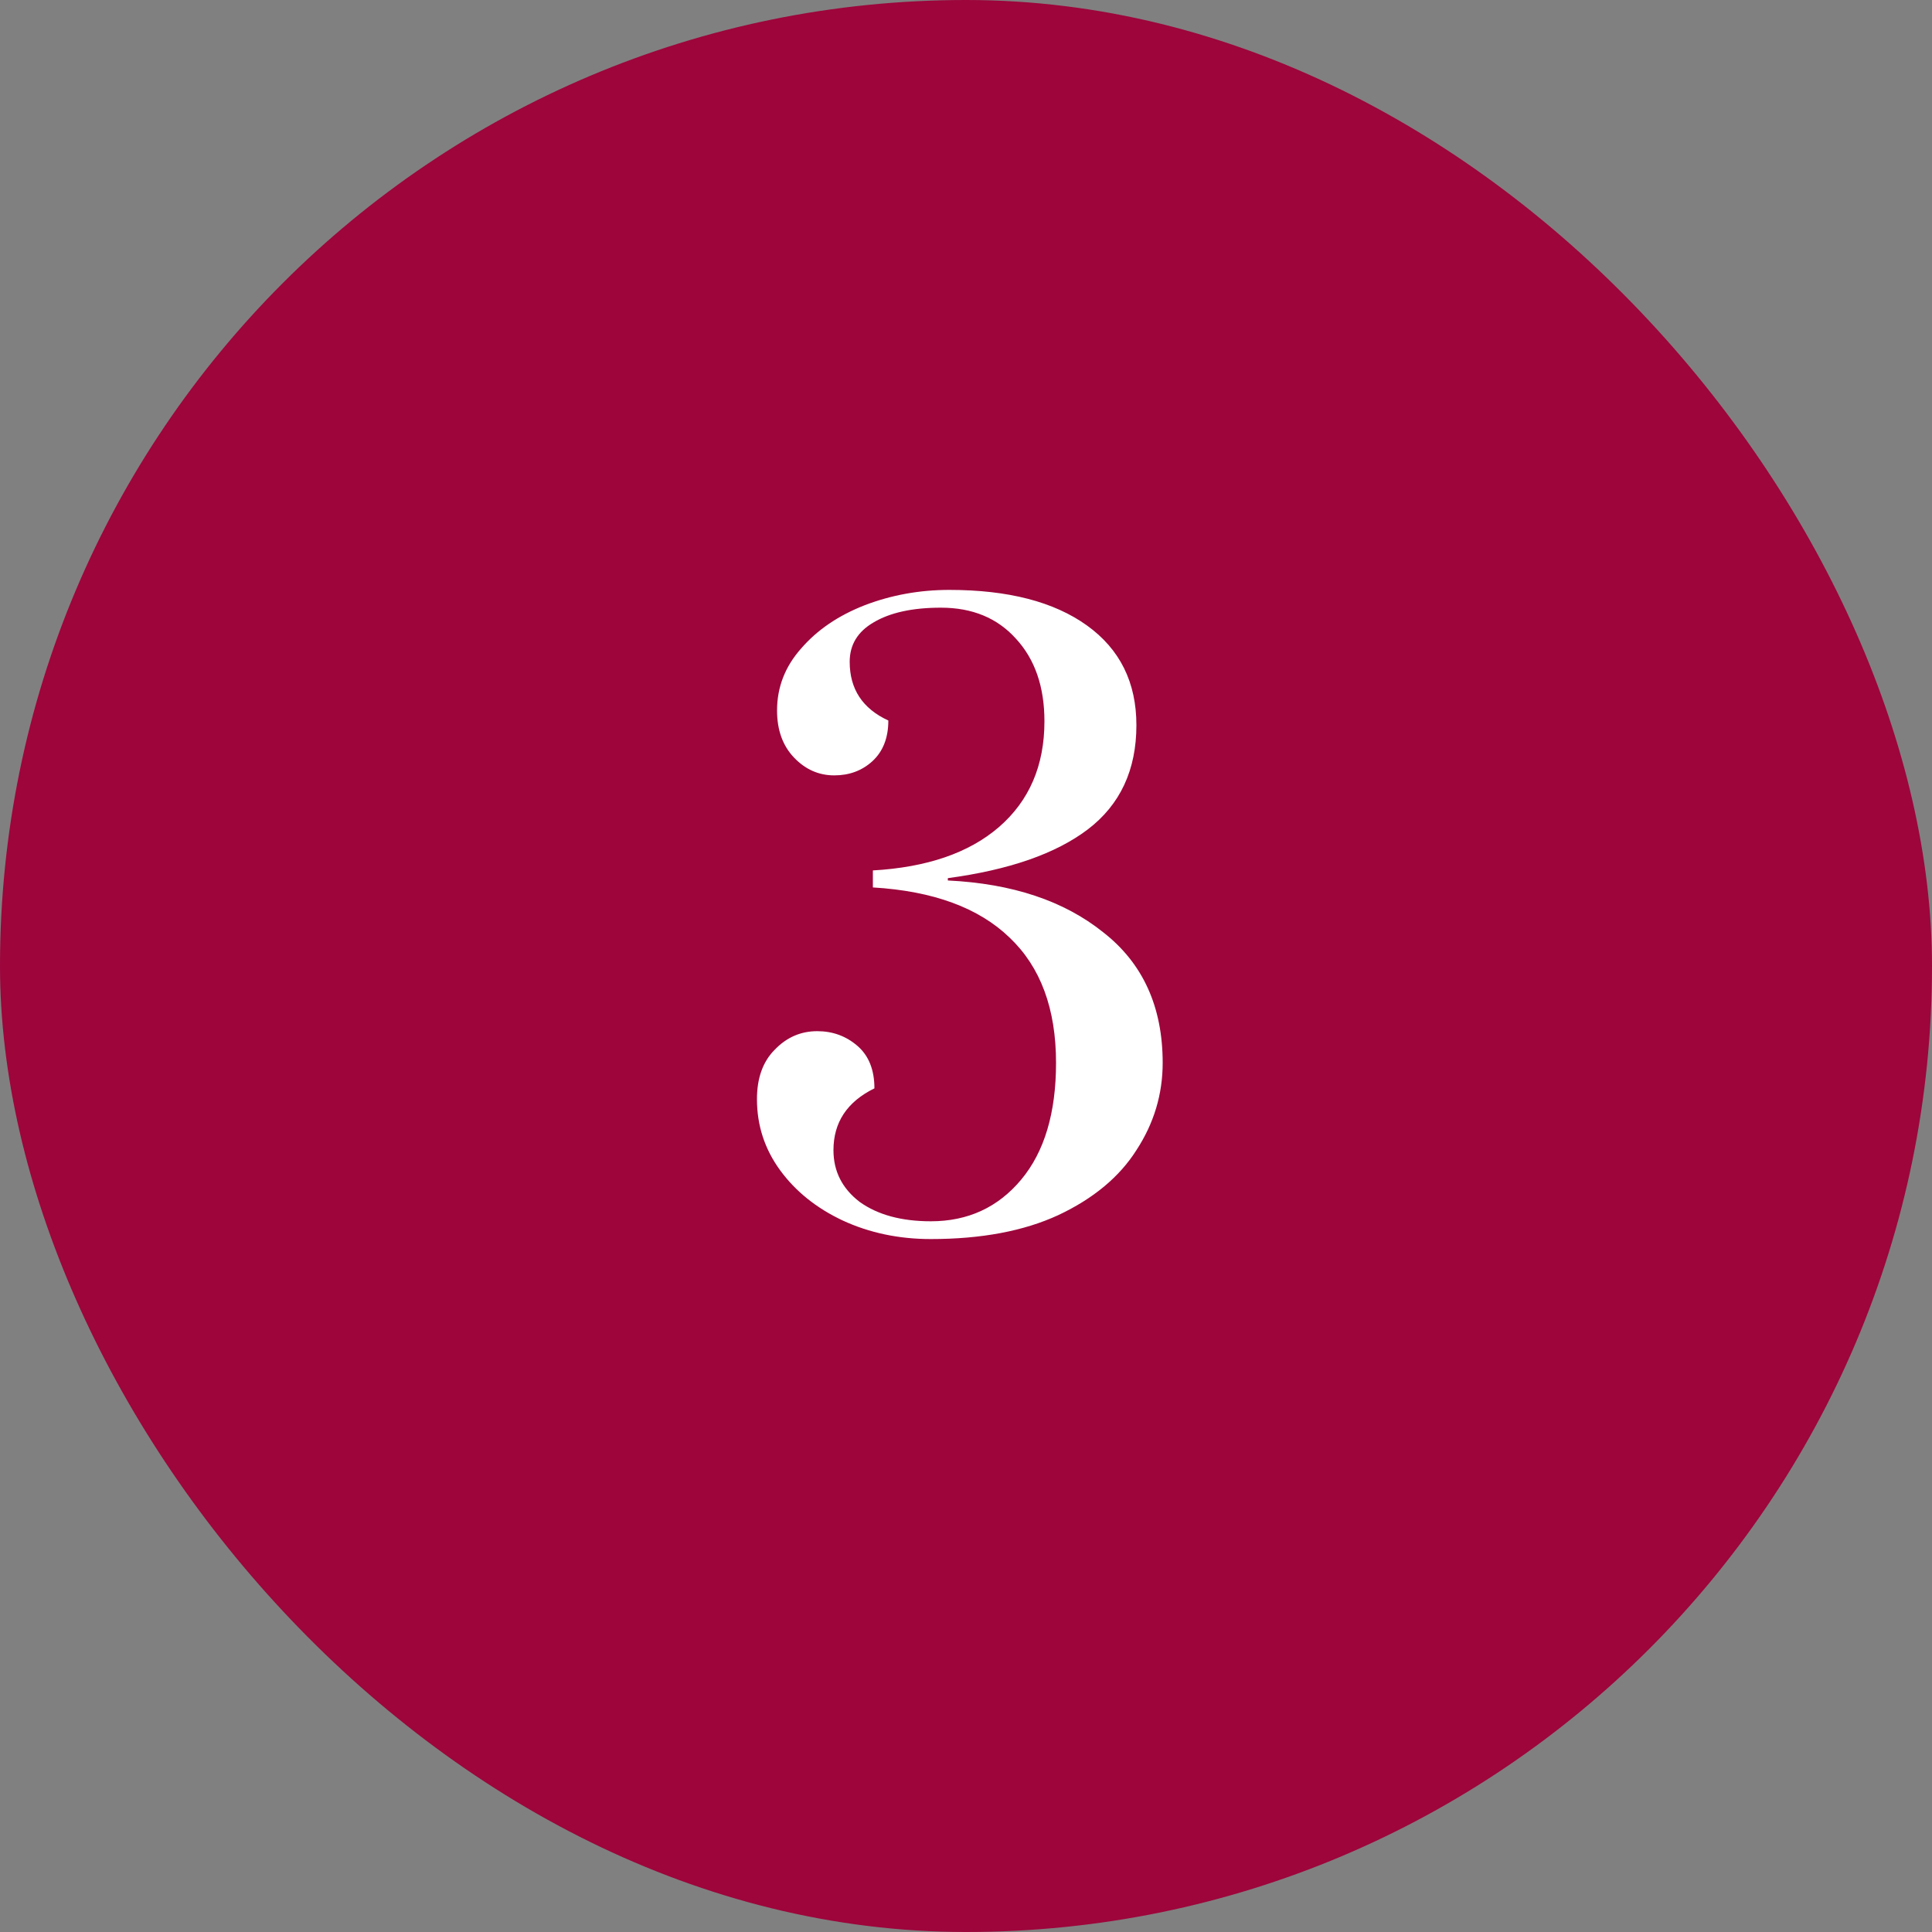 <svg xmlns="http://www.w3.org/2000/svg" width="60" height="60" viewBox="0 0 60 60" fill="none"><rect x="0" y="0" width="60" height="60" fill="#808080" stroke="none"/><rect width="60" height="60" rx="30" fill="#9D053B"></rect><path d="M28.908 38.48C27.916 38.48 27.004 38.288 26.172 37.904C25.356 37.52 24.708 37 24.228 36.344C23.748 35.688 23.508 34.952 23.508 34.136C23.508 33.48 23.692 32.968 24.06 32.6C24.428 32.216 24.868 32.024 25.38 32.024C25.86 32.024 26.276 32.176 26.628 32.48C26.98 32.784 27.156 33.224 27.156 33.8C26.308 34.216 25.884 34.856 25.884 35.72C25.884 36.376 26.156 36.912 26.7 37.328C27.26 37.728 27.996 37.928 28.908 37.928C30.06 37.928 30.996 37.496 31.716 36.632C32.436 35.768 32.796 34.56 32.796 33.008C32.796 31.328 32.316 30.032 31.356 29.12C30.396 28.192 28.98 27.672 27.108 27.56V27.032C28.788 26.936 30.092 26.488 31.02 25.688C31.964 24.872 32.436 23.776 32.436 22.4C32.436 21.328 32.14 20.472 31.548 19.832C30.972 19.192 30.196 18.872 29.22 18.872C28.34 18.872 27.644 19.024 27.132 19.328C26.636 19.616 26.388 20.024 26.388 20.552C26.388 21.4 26.788 22.008 27.588 22.376C27.588 22.92 27.42 23.344 27.084 23.648C26.764 23.936 26.372 24.08 25.908 24.08C25.428 24.08 25.012 23.896 24.66 23.528C24.308 23.16 24.132 22.672 24.132 22.064C24.132 21.344 24.38 20.704 24.876 20.144C25.372 19.568 26.028 19.12 26.844 18.8C27.676 18.48 28.556 18.32 29.484 18.32C31.308 18.32 32.732 18.688 33.756 19.424C34.78 20.16 35.292 21.192 35.292 22.52C35.292 23.912 34.788 24.992 33.78 25.76C32.788 26.512 31.34 27.016 29.436 27.272V27.344C31.436 27.44 33.044 27.976 34.26 28.952C35.492 29.912 36.108 31.264 36.108 33.008C36.108 33.984 35.836 34.888 35.292 35.72C34.764 36.552 33.956 37.224 32.868 37.736C31.796 38.232 30.476 38.48 28.908 38.48Z" fill="white"></path></svg>